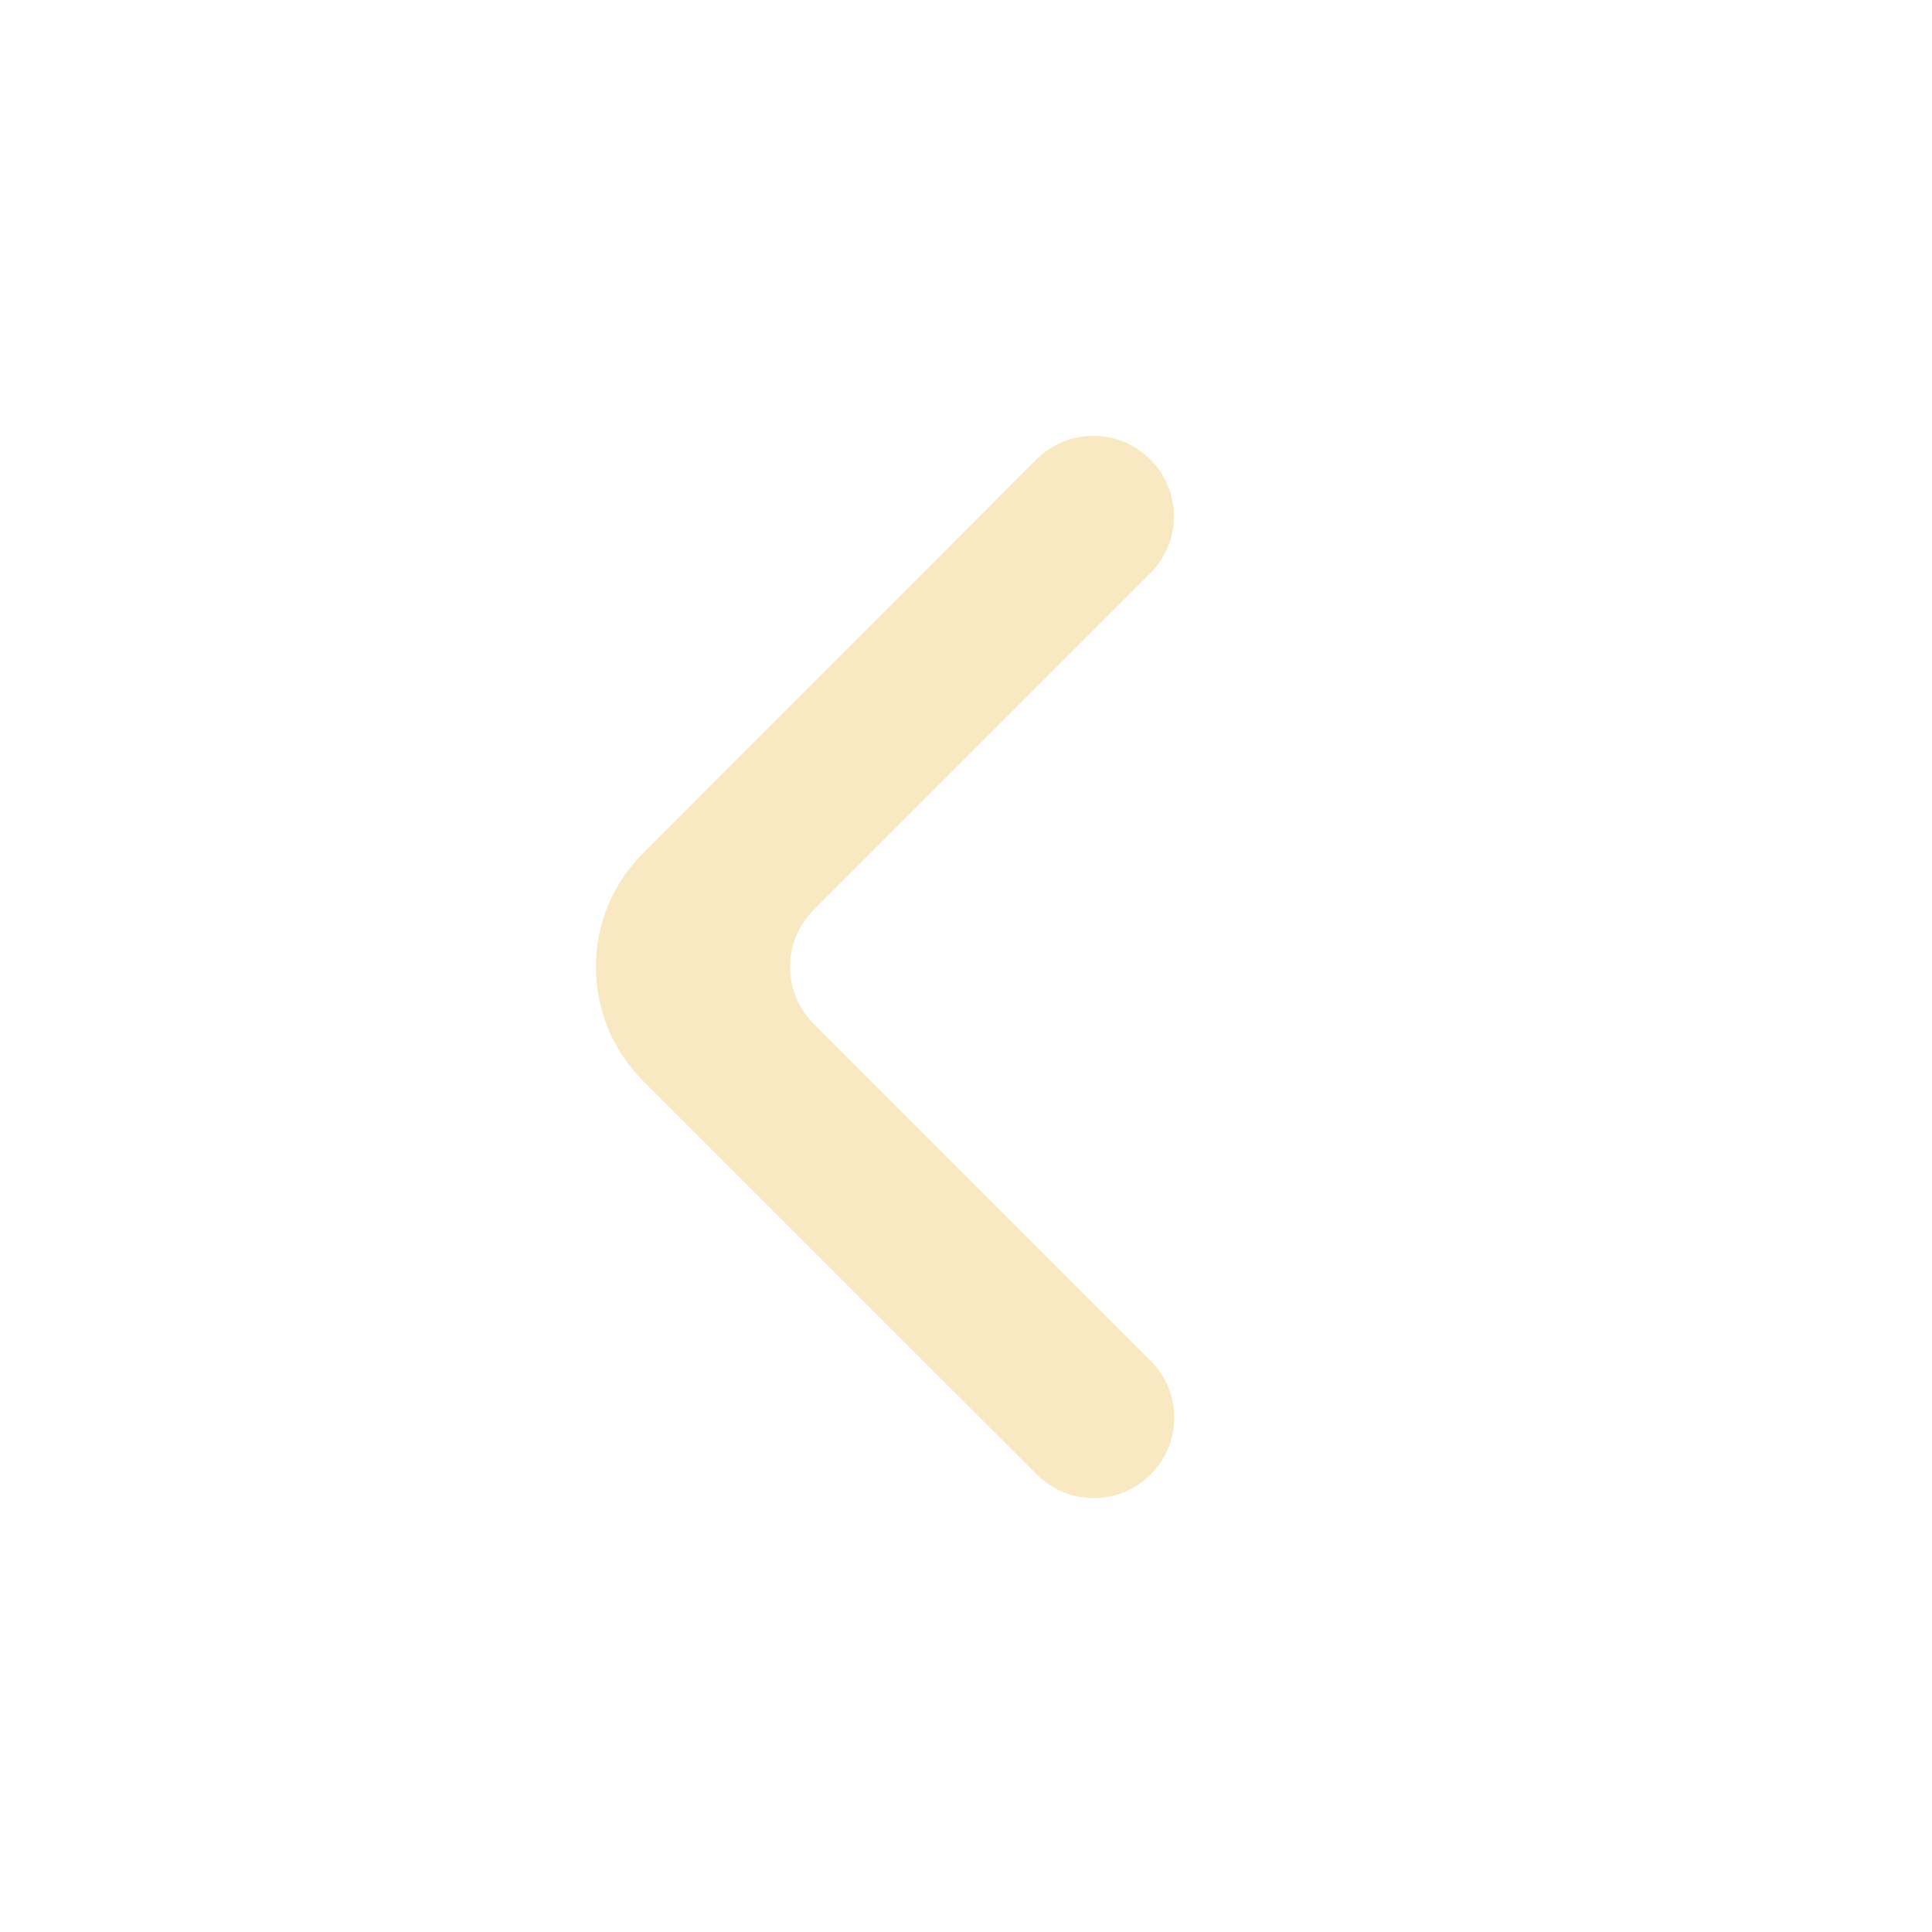<?xml version="1.0" encoding="utf-8"?><!-- Uploaded to: SVG Repo, www.svgrepo.com, Generator: SVG Repo Mixer Tools -->
<svg width="800px" height="800px" viewBox="0 0 24 24" fill="none" xmlns="http://www.w3.org/2000/svg">
<path d="M14.289 5.707C13.899 5.317 13.266 5.317 12.875 5.707L7.988 10.599C7.207 11.38 7.208 12.646 7.988 13.427L12.879 18.317C13.269 18.708 13.902 18.708 14.293 18.317C14.684 17.927 14.684 17.294 14.293 16.903L10.107 12.717C9.717 12.327 9.717 11.694 10.107 11.303L14.289 7.121C14.68 6.731 14.68 6.098 14.289 5.707Z" fill="#f9e9c2"/>
</svg>
